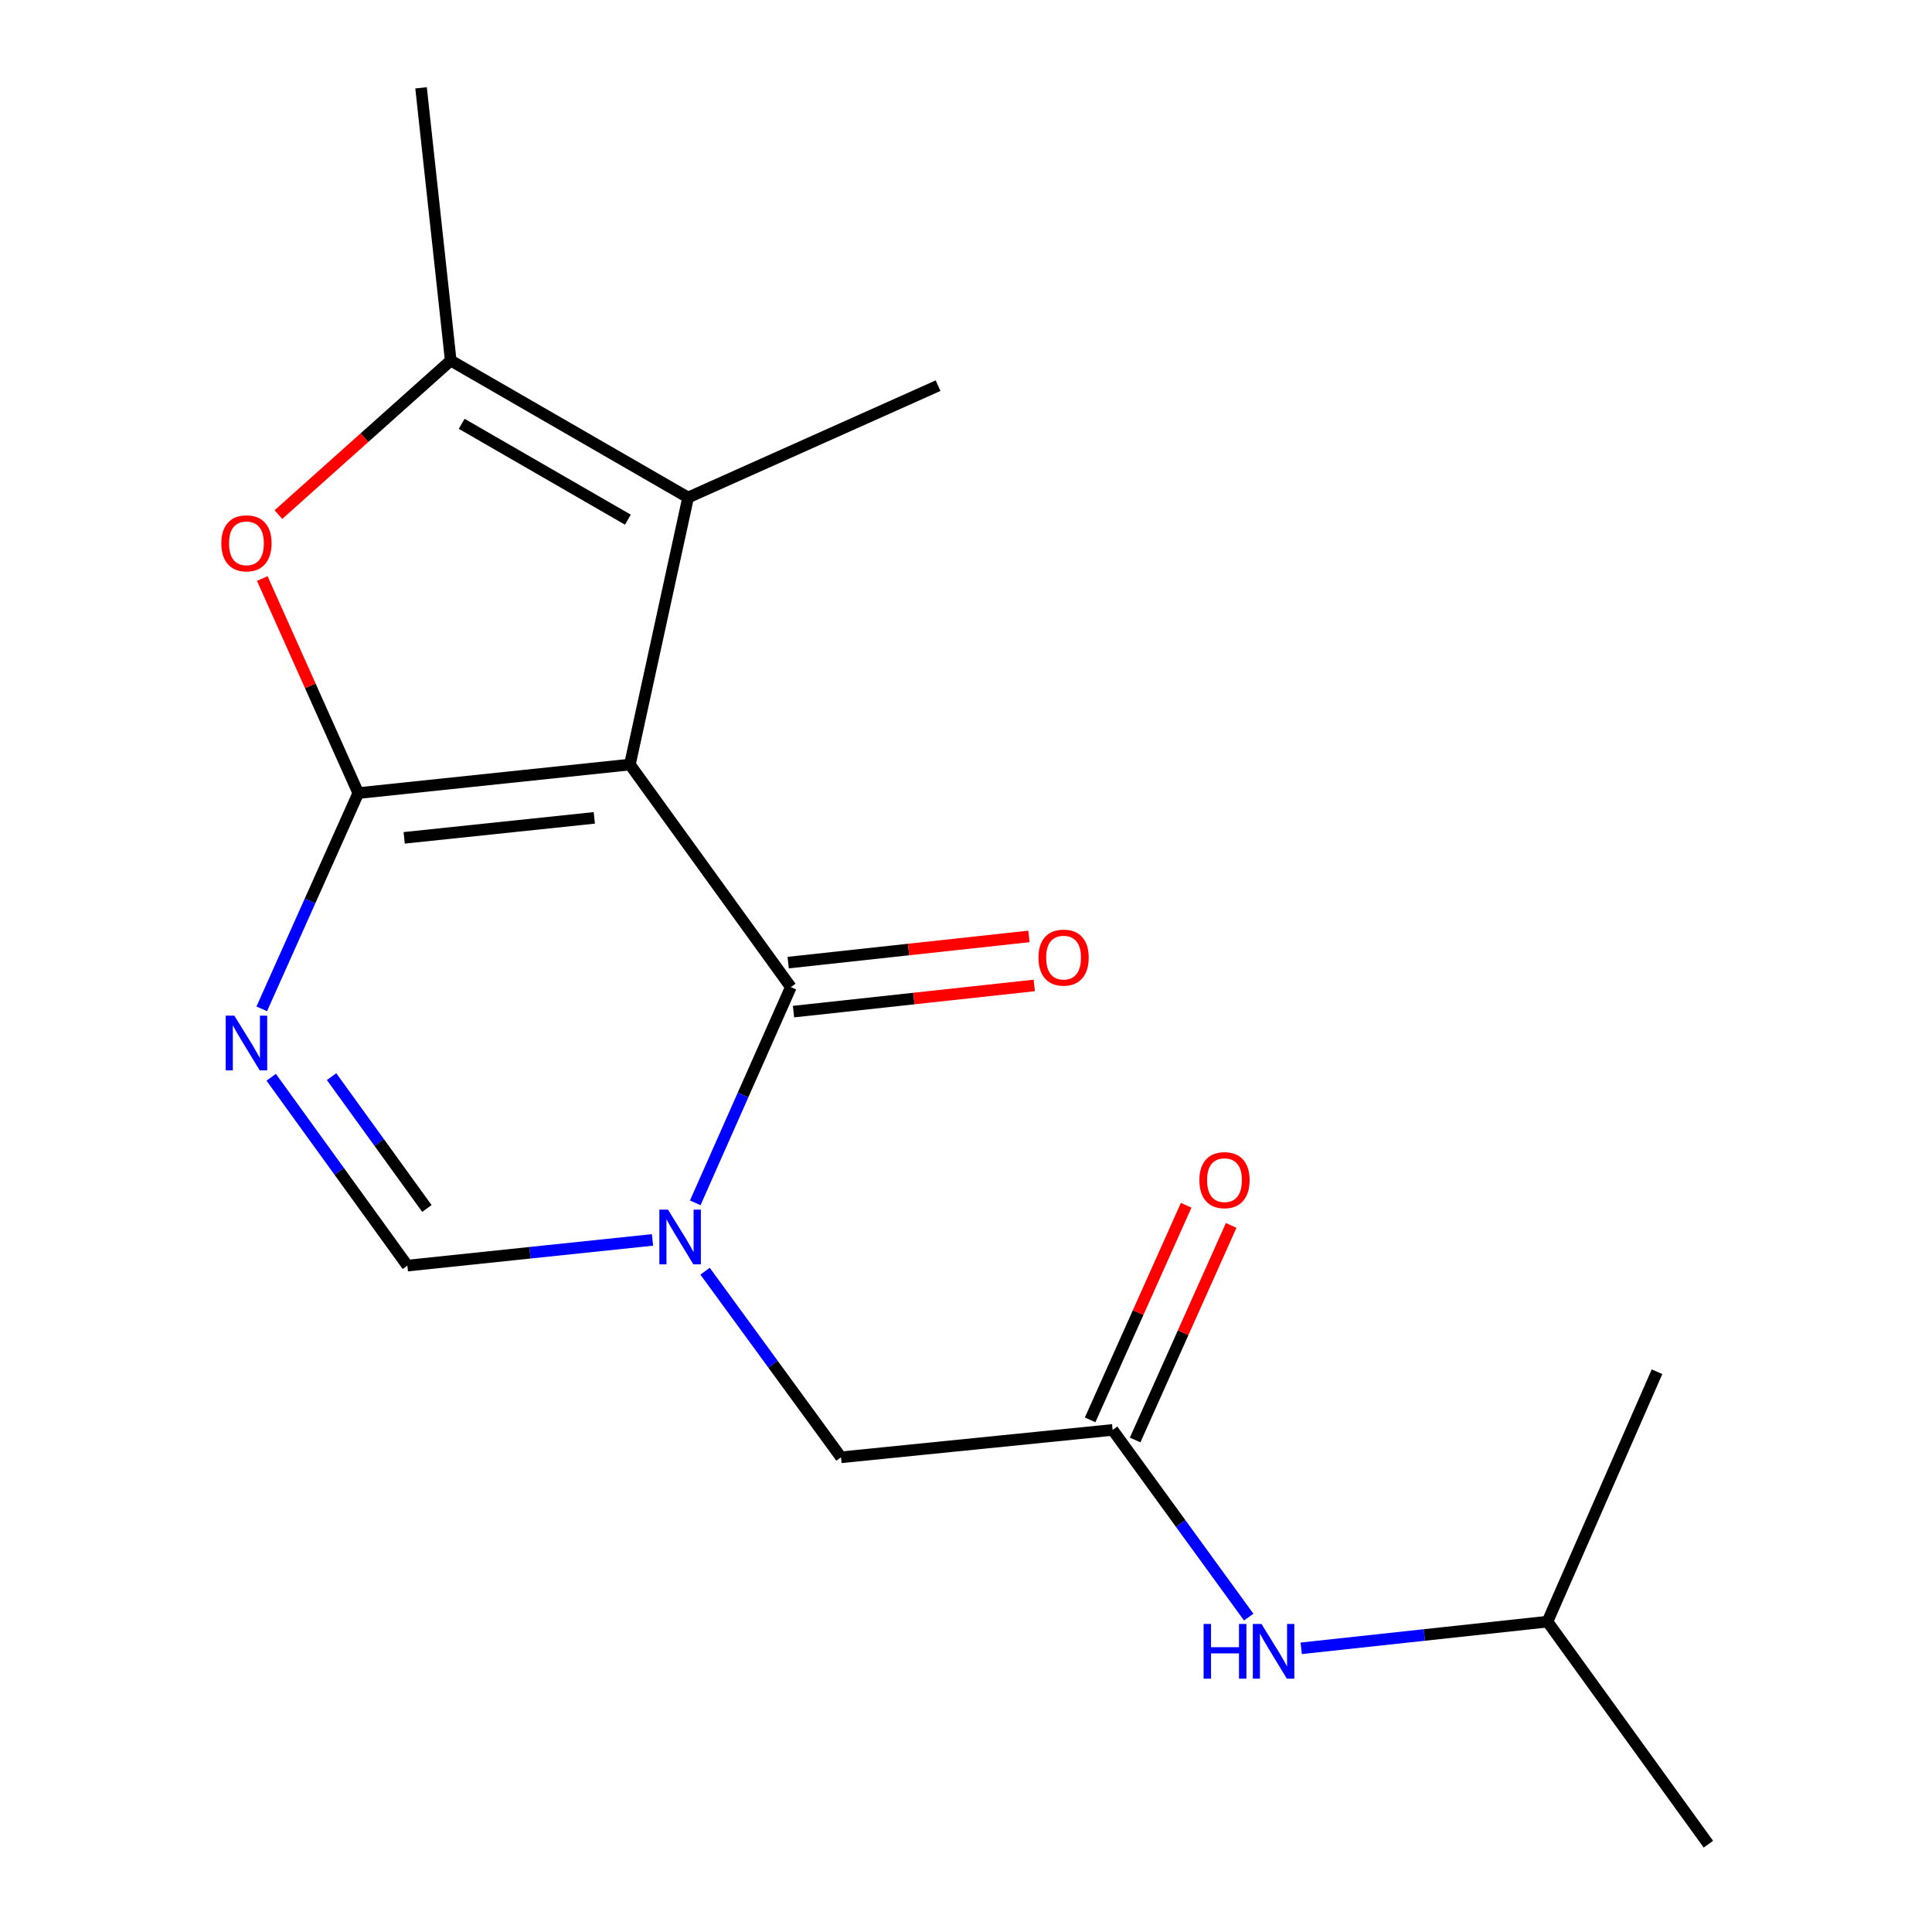 <?xml version='1.0' encoding='iso-8859-1'?>
<svg version='1.1' baseProfile='full'
              xmlns='http://www.w3.org/2000/svg'
                      xmlns:rdkit='http://www.rdkit.org/xml'
                      xmlns:xlink='http://www.w3.org/1999/xlink'
                  xml:space='preserve'
width='1000px' height='1000px' viewBox='0 0 1000 1000'>
<!-- END OF HEADER -->
<rect style='opacity:1.0;fill:#FFFFFF;stroke:none' width='1000' height='1000' x='0' y='0'> </rect>
<path class='bond-0' d='M 326.036,395.731 L 185.446,410.503' style='fill:none;fill-rule:evenodd;stroke:#000000;stroke-width:6px;stroke-linecap:butt;stroke-linejoin:miter;stroke-opacity:1' />
<path class='bond-0' d='M 307.614,423.325 L 209.201,433.665' style='fill:none;fill-rule:evenodd;stroke:#000000;stroke-width:6px;stroke-linecap:butt;stroke-linejoin:miter;stroke-opacity:1' />
<path class='bond-1' d='M 326.036,395.731 L 409.338,510.93' style='fill:none;fill-rule:evenodd;stroke:#000000;stroke-width:6px;stroke-linecap:butt;stroke-linejoin:miter;stroke-opacity:1' />
<path class='bond-4' d='M 326.036,395.731 L 356.161,257.509' style='fill:none;fill-rule:evenodd;stroke:#000000;stroke-width:6px;stroke-linecap:butt;stroke-linejoin:miter;stroke-opacity:1' />
<path class='bond-3' d='M 185.446,410.503 L 160.465,466.339' style='fill:none;fill-rule:evenodd;stroke:#000000;stroke-width:6px;stroke-linecap:butt;stroke-linejoin:miter;stroke-opacity:1' />
<path class='bond-3' d='M 160.465,466.339 L 135.484,522.176' style='fill:none;fill-rule:evenodd;stroke:#0000FF;stroke-width:6px;stroke-linecap:butt;stroke-linejoin:miter;stroke-opacity:1' />
<path class='bond-5' d='M 185.446,410.503 L 160.6,354.974' style='fill:none;fill-rule:evenodd;stroke:#000000;stroke-width:6px;stroke-linecap:butt;stroke-linejoin:miter;stroke-opacity:1' />
<path class='bond-5' d='M 160.6,354.974 L 135.753,299.444' style='fill:none;fill-rule:evenodd;stroke:#FF0000;stroke-width:6px;stroke-linecap:butt;stroke-linejoin:miter;stroke-opacity:1' />
<path class='bond-2' d='M 409.338,510.93 L 384.601,566.756' style='fill:none;fill-rule:evenodd;stroke:#000000;stroke-width:6px;stroke-linecap:butt;stroke-linejoin:miter;stroke-opacity:1' />
<path class='bond-2' d='M 384.601,566.756 L 359.864,622.581' style='fill:none;fill-rule:evenodd;stroke:#0000FF;stroke-width:6px;stroke-linecap:butt;stroke-linejoin:miter;stroke-opacity:1' />
<path class='bond-10' d='M 410.717,523.614 L 473.028,516.838' style='fill:none;fill-rule:evenodd;stroke:#000000;stroke-width:6px;stroke-linecap:butt;stroke-linejoin:miter;stroke-opacity:1' />
<path class='bond-10' d='M 473.028,516.838 L 535.338,510.061' style='fill:none;fill-rule:evenodd;stroke:#FF0000;stroke-width:6px;stroke-linecap:butt;stroke-linejoin:miter;stroke-opacity:1' />
<path class='bond-10' d='M 407.958,498.246 L 470.269,491.469' style='fill:none;fill-rule:evenodd;stroke:#000000;stroke-width:6px;stroke-linecap:butt;stroke-linejoin:miter;stroke-opacity:1' />
<path class='bond-10' d='M 470.269,491.469 L 532.579,484.693' style='fill:none;fill-rule:evenodd;stroke:#FF0000;stroke-width:6px;stroke-linecap:butt;stroke-linejoin:miter;stroke-opacity:1' />
<path class='bond-7' d='M 337.733,641.776 L 274.292,648.427' style='fill:none;fill-rule:evenodd;stroke:#0000FF;stroke-width:6px;stroke-linecap:butt;stroke-linejoin:miter;stroke-opacity:1' />
<path class='bond-7' d='M 274.292,648.427 L 210.851,655.078' style='fill:none;fill-rule:evenodd;stroke:#000000;stroke-width:6px;stroke-linecap:butt;stroke-linejoin:miter;stroke-opacity:1' />
<path class='bond-9' d='M 364.943,657.968 L 400.126,706.134' style='fill:none;fill-rule:evenodd;stroke:#0000FF;stroke-width:6px;stroke-linecap:butt;stroke-linejoin:miter;stroke-opacity:1' />
<path class='bond-9' d='M 400.126,706.134 L 435.309,754.3' style='fill:none;fill-rule:evenodd;stroke:#000000;stroke-width:6px;stroke-linecap:butt;stroke-linejoin:miter;stroke-opacity:1' />
<path class='bond-19' d='M 140.37,557.593 L 175.61,606.335' style='fill:none;fill-rule:evenodd;stroke:#0000FF;stroke-width:6px;stroke-linecap:butt;stroke-linejoin:miter;stroke-opacity:1' />
<path class='bond-19' d='M 175.61,606.335 L 210.851,655.078' style='fill:none;fill-rule:evenodd;stroke:#000000;stroke-width:6px;stroke-linecap:butt;stroke-linejoin:miter;stroke-opacity:1' />
<path class='bond-19' d='M 171.621,557.265 L 196.29,591.385' style='fill:none;fill-rule:evenodd;stroke:#0000FF;stroke-width:6px;stroke-linecap:butt;stroke-linejoin:miter;stroke-opacity:1' />
<path class='bond-19' d='M 196.29,591.385 L 220.958,625.504' style='fill:none;fill-rule:evenodd;stroke:#000000;stroke-width:6px;stroke-linecap:butt;stroke-linejoin:miter;stroke-opacity:1' />
<path class='bond-6' d='M 356.161,257.509 L 233.292,186.625' style='fill:none;fill-rule:evenodd;stroke:#000000;stroke-width:6px;stroke-linecap:butt;stroke-linejoin:miter;stroke-opacity:1' />
<path class='bond-6' d='M 324.979,268.98 L 238.971,219.361' style='fill:none;fill-rule:evenodd;stroke:#000000;stroke-width:6px;stroke-linecap:butt;stroke-linejoin:miter;stroke-opacity:1' />
<path class='bond-13' d='M 356.161,257.509 L 485.537,199.625' style='fill:none;fill-rule:evenodd;stroke:#000000;stroke-width:6px;stroke-linecap:butt;stroke-linejoin:miter;stroke-opacity:1' />
<path class='bond-18' d='M 144.108,266.351 L 188.7,226.488' style='fill:none;fill-rule:evenodd;stroke:#FF0000;stroke-width:6px;stroke-linecap:butt;stroke-linejoin:miter;stroke-opacity:1' />
<path class='bond-18' d='M 188.7,226.488 L 233.292,186.625' style='fill:none;fill-rule:evenodd;stroke:#000000;stroke-width:6px;stroke-linecap:butt;stroke-linejoin:miter;stroke-opacity:1' />
<path class='bond-14' d='M 233.292,186.625 L 217.939,45.455' style='fill:none;fill-rule:evenodd;stroke:#000000;stroke-width:6px;stroke-linecap:butt;stroke-linejoin:miter;stroke-opacity:1' />
<path class='bond-8' d='M 575.899,740.124 L 435.309,754.3' style='fill:none;fill-rule:evenodd;stroke:#000000;stroke-width:6px;stroke-linecap:butt;stroke-linejoin:miter;stroke-opacity:1' />
<path class='bond-11' d='M 575.899,740.124 L 611.116,788.568' style='fill:none;fill-rule:evenodd;stroke:#000000;stroke-width:6px;stroke-linecap:butt;stroke-linejoin:miter;stroke-opacity:1' />
<path class='bond-11' d='M 611.116,788.568 L 646.333,837.012' style='fill:none;fill-rule:evenodd;stroke:#0000FF;stroke-width:6px;stroke-linecap:butt;stroke-linejoin:miter;stroke-opacity:1' />
<path class='bond-12' d='M 587.545,745.336 L 612.398,689.807' style='fill:none;fill-rule:evenodd;stroke:#000000;stroke-width:6px;stroke-linecap:butt;stroke-linejoin:miter;stroke-opacity:1' />
<path class='bond-12' d='M 612.398,689.807 L 637.25,634.277' style='fill:none;fill-rule:evenodd;stroke:#FF0000;stroke-width:6px;stroke-linecap:butt;stroke-linejoin:miter;stroke-opacity:1' />
<path class='bond-12' d='M 564.253,734.912 L 589.106,679.382' style='fill:none;fill-rule:evenodd;stroke:#000000;stroke-width:6px;stroke-linecap:butt;stroke-linejoin:miter;stroke-opacity:1' />
<path class='bond-12' d='M 589.106,679.382 L 613.959,623.853' style='fill:none;fill-rule:evenodd;stroke:#FF0000;stroke-width:6px;stroke-linecap:butt;stroke-linejoin:miter;stroke-opacity:1' />
<path class='bond-15' d='M 673.506,853.164 L 737.237,846.262' style='fill:none;fill-rule:evenodd;stroke:#0000FF;stroke-width:6px;stroke-linecap:butt;stroke-linejoin:miter;stroke-opacity:1' />
<path class='bond-15' d='M 737.237,846.262 L 800.967,839.36' style='fill:none;fill-rule:evenodd;stroke:#000000;stroke-width:6px;stroke-linecap:butt;stroke-linejoin:miter;stroke-opacity:1' />
<path class='bond-16' d='M 800.967,839.36 L 857.674,709.998' style='fill:none;fill-rule:evenodd;stroke:#000000;stroke-width:6px;stroke-linecap:butt;stroke-linejoin:miter;stroke-opacity:1' />
<path class='bond-17' d='M 800.967,839.36 L 884.255,954.545' style='fill:none;fill-rule:evenodd;stroke:#000000;stroke-width:6px;stroke-linecap:butt;stroke-linejoin:miter;stroke-opacity:1' />
<path  class='atom-3' d='M 345.762 626.118
L 355.042 641.118
Q 355.962 642.598, 357.442 645.278
Q 358.922 647.958, 359.002 648.118
L 359.002 626.118
L 362.762 626.118
L 362.762 654.438
L 358.882 654.438
L 348.922 638.038
Q 347.762 636.118, 346.522 633.918
Q 345.322 631.718, 344.962 631.038
L 344.962 654.438
L 341.282 654.438
L 341.282 626.118
L 345.762 626.118
' fill='#0000FF'/>
<path  class='atom-4' d='M 121.303 525.719
L 130.583 540.719
Q 131.503 542.199, 132.983 544.879
Q 134.463 547.559, 134.543 547.719
L 134.543 525.719
L 138.303 525.719
L 138.303 554.039
L 134.423 554.039
L 124.463 537.639
Q 123.303 535.719, 122.063 533.519
Q 120.863 531.319, 120.503 530.639
L 120.503 554.039
L 116.823 554.039
L 116.823 525.719
L 121.303 525.719
' fill='#0000FF'/>
<path  class='atom-6' d='M 114.563 281.221
Q 114.563 274.421, 117.923 270.621
Q 121.283 266.821, 127.563 266.821
Q 133.843 266.821, 137.203 270.621
Q 140.563 274.421, 140.563 281.221
Q 140.563 288.101, 137.163 292.021
Q 133.763 295.901, 127.563 295.901
Q 121.323 295.901, 117.923 292.021
Q 114.563 288.141, 114.563 281.221
M 127.563 292.701
Q 131.883 292.701, 134.203 289.821
Q 136.563 286.901, 136.563 281.221
Q 136.563 275.661, 134.203 272.861
Q 131.883 270.021, 127.563 270.021
Q 123.243 270.021, 120.883 272.821
Q 118.563 275.621, 118.563 281.221
Q 118.563 286.941, 120.883 289.821
Q 123.243 292.701, 127.563 292.701
' fill='#FF0000'/>
<path  class='atom-11' d='M 537.509 495.657
Q 537.509 488.857, 540.869 485.057
Q 544.229 481.257, 550.509 481.257
Q 556.789 481.257, 560.149 485.057
Q 563.509 488.857, 563.509 495.657
Q 563.509 502.537, 560.109 506.457
Q 556.709 510.337, 550.509 510.337
Q 544.269 510.337, 540.869 506.457
Q 537.509 502.577, 537.509 495.657
M 550.509 507.137
Q 554.829 507.137, 557.149 504.257
Q 559.509 501.337, 559.509 495.657
Q 559.509 490.097, 557.149 487.297
Q 554.829 484.457, 550.509 484.457
Q 546.189 484.457, 543.829 487.257
Q 541.509 490.057, 541.509 495.657
Q 541.509 501.377, 543.829 504.257
Q 546.189 507.137, 550.509 507.137
' fill='#FF0000'/>
<path  class='atom-12' d='M 622.981 840.554
L 626.821 840.554
L 626.821 852.594
L 641.301 852.594
L 641.301 840.554
L 645.141 840.554
L 645.141 868.874
L 641.301 868.874
L 641.301 855.794
L 626.821 855.794
L 626.821 868.874
L 622.981 868.874
L 622.981 840.554
' fill='#0000FF'/>
<path  class='atom-12' d='M 652.941 840.554
L 662.221 855.554
Q 663.141 857.034, 664.621 859.714
Q 666.101 862.394, 666.181 862.554
L 666.181 840.554
L 669.941 840.554
L 669.941 868.874
L 666.061 868.874
L 656.101 852.474
Q 654.941 850.554, 653.701 848.354
Q 652.501 846.154, 652.141 845.474
L 652.141 868.874
L 648.461 868.874
L 648.461 840.554
L 652.941 840.554
' fill='#0000FF'/>
<path  class='atom-13' d='M 620.797 610.842
Q 620.797 604.042, 624.157 600.242
Q 627.517 596.442, 633.797 596.442
Q 640.077 596.442, 643.437 600.242
Q 646.797 604.042, 646.797 610.842
Q 646.797 617.722, 643.397 621.642
Q 639.997 625.522, 633.797 625.522
Q 627.557 625.522, 624.157 621.642
Q 620.797 617.762, 620.797 610.842
M 633.797 622.322
Q 638.117 622.322, 640.437 619.442
Q 642.797 616.522, 642.797 610.842
Q 642.797 605.282, 640.437 602.482
Q 638.117 599.642, 633.797 599.642
Q 629.477 599.642, 627.117 602.442
Q 624.797 605.242, 624.797 610.842
Q 624.797 616.562, 627.117 619.442
Q 629.477 622.322, 633.797 622.322
' fill='#FF0000'/>
</svg>
